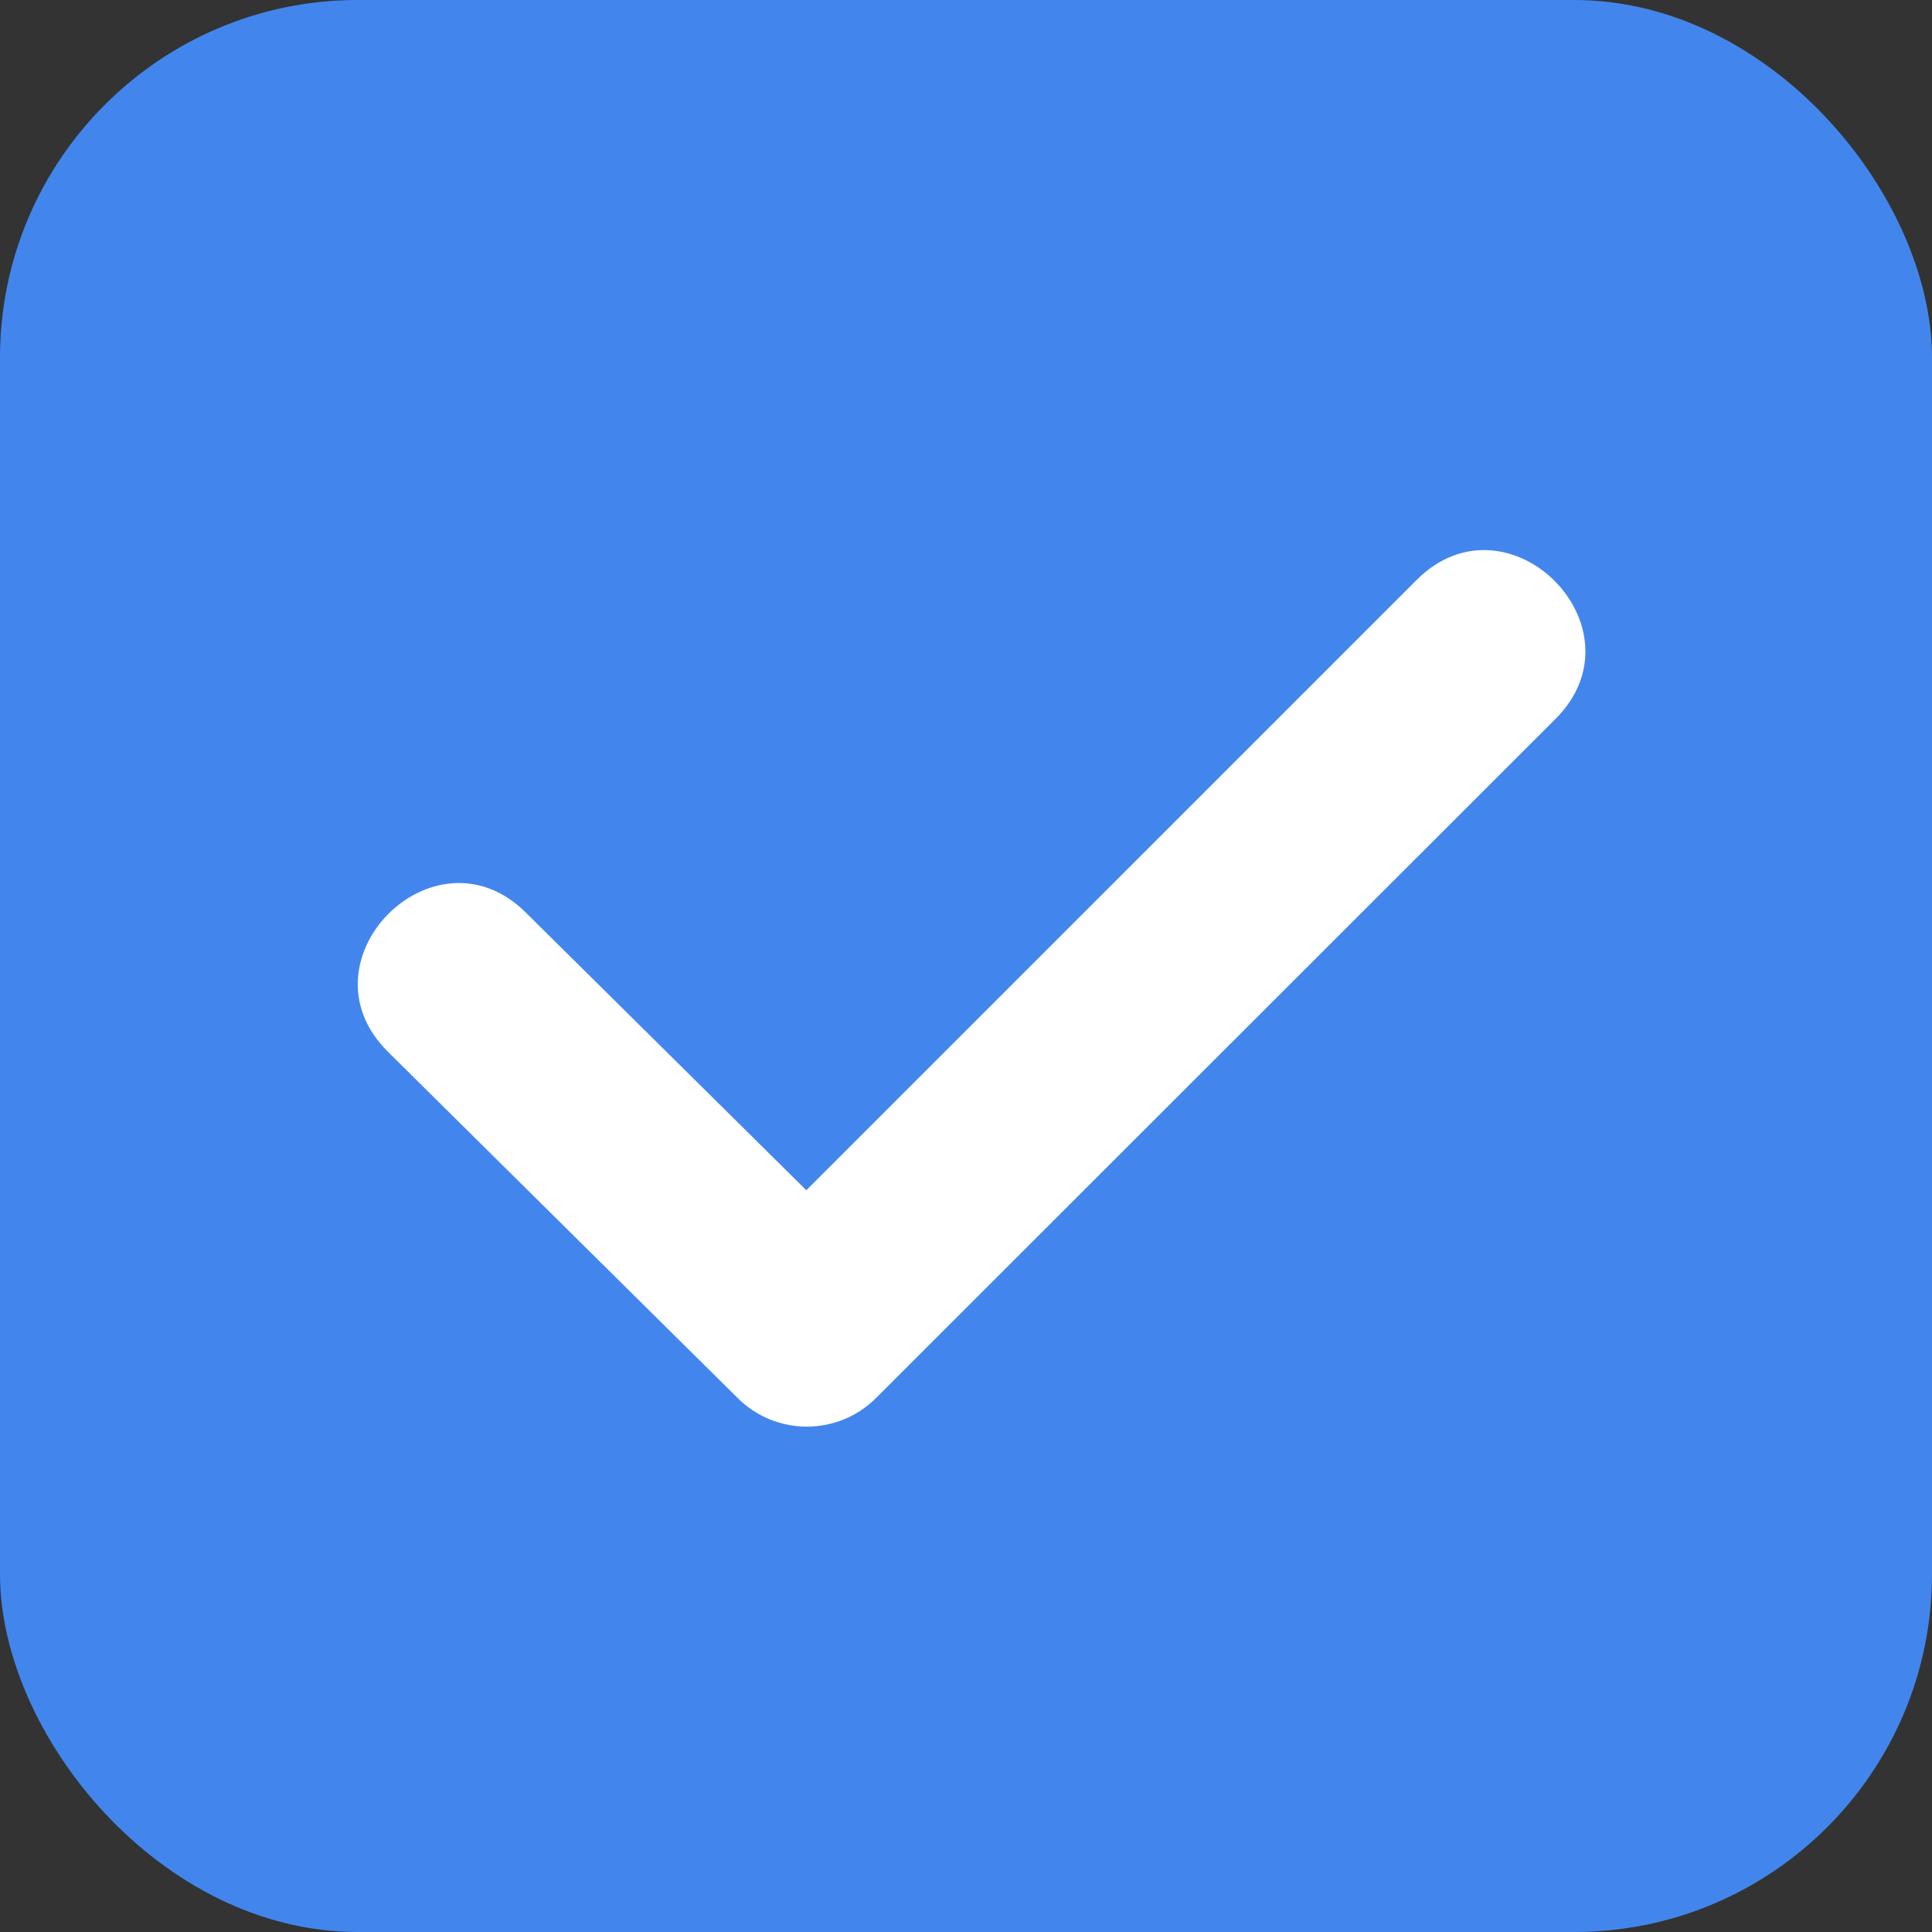 <?xml version="1.0" encoding="UTF-8"?>
<svg width="108px" height="108px" viewBox="0 0 108 108" version="1.1" xmlns="http://www.w3.org/2000/svg" xmlns:xlink="http://www.w3.org/1999/xlink">
    <rect x="0" y="0" width="108" height="108" fill="#333333" stroke="none"/>
    <title>Group</title>
    <g id="C25" stroke="none" stroke-width="1" fill="none" fill-rule="evenodd">
        <g id="3840" transform="translate(-2396, -982)">
            <g id="C25-1.1" transform="translate(366, 134)">
                <g id="Group" transform="translate(2030, 848)">
                    <rect id="Rectangle" fill="#4286ED" x="0" y="0" width="108" height="108" rx="20"></rect>
                    <path d="M21.676,58.783 C16.568,53.704 24.292,45.938 29.397,51.017 L45.074,66.536 L79.19,32.42 C84.298,27.312 92.061,35.078 86.956,40.186 L48.976,78.145 C46.844,80.279 43.383,80.285 41.242,78.157 L21.676,58.785 L21.676,58.783 Z" id="Path" fill="#FFFFFF" fill-rule="nonzero"></path>
                </g>
            </g>
        </g>
    </g>
</svg>